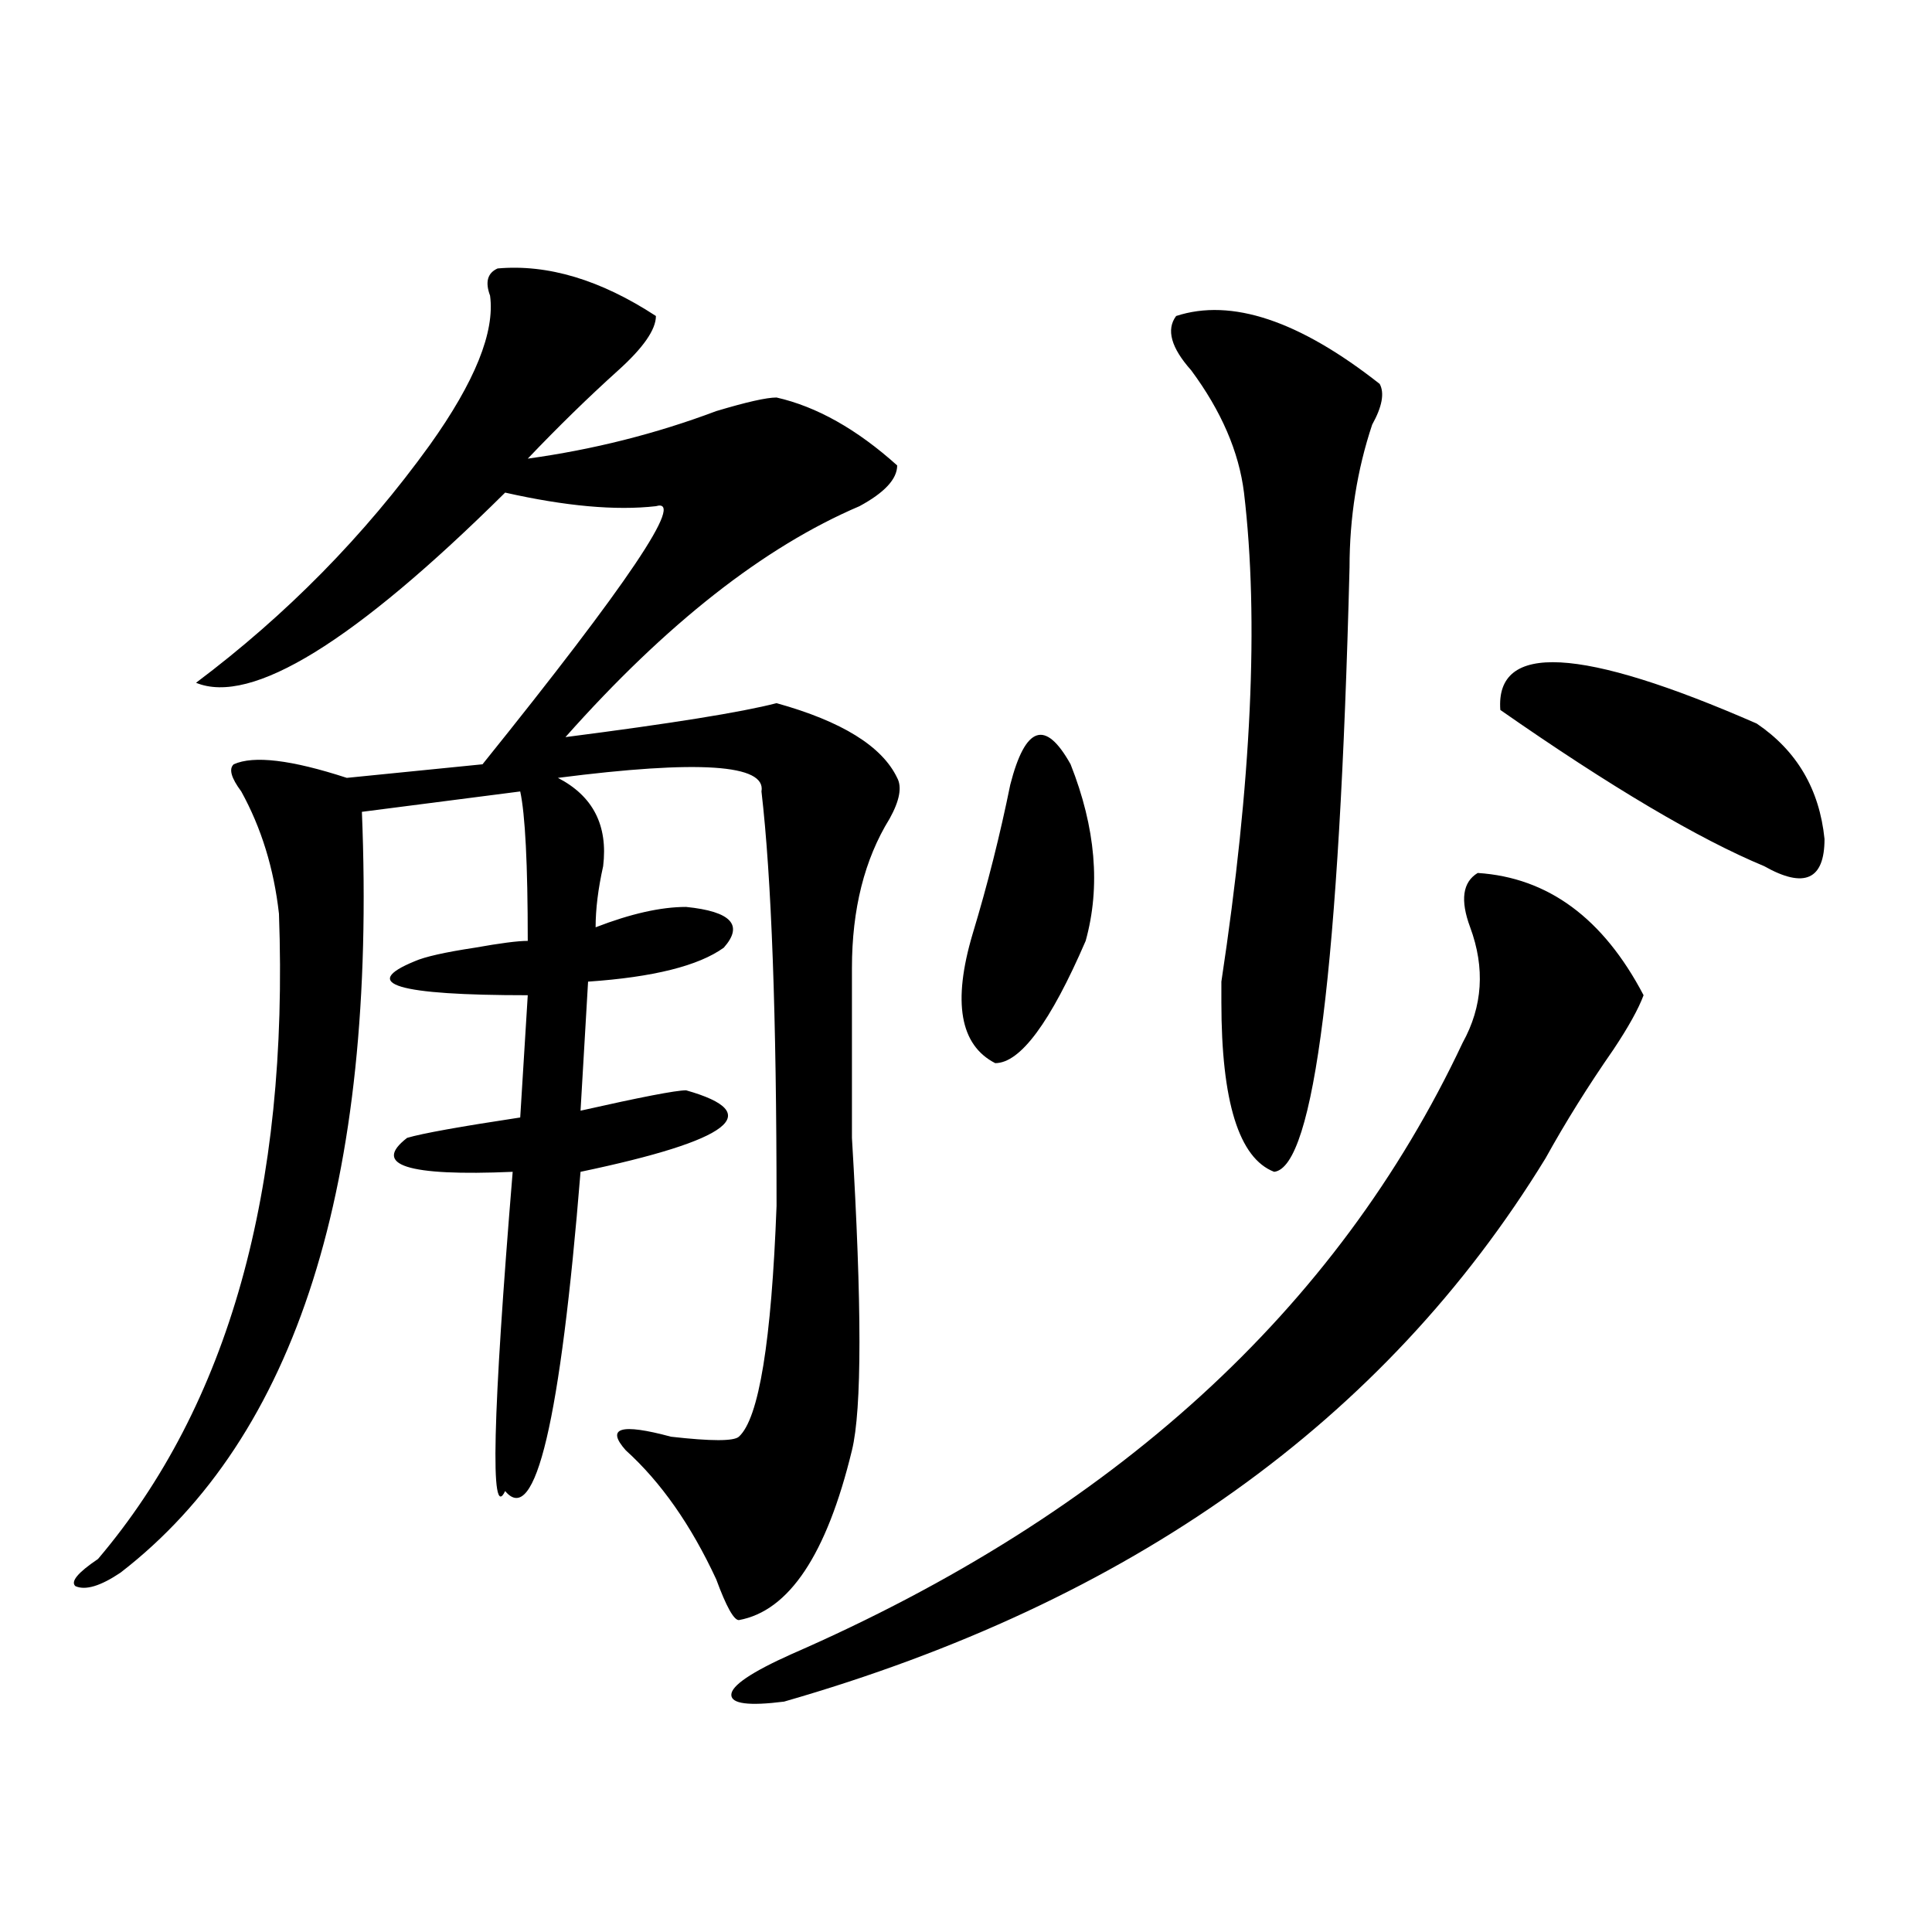<?xml version="1.0" encoding="utf-8"?>
<!-- Generator: Adobe Illustrator 16.0.0, SVG Export Plug-In . SVG Version: 6.00 Build 0)  -->
<!DOCTYPE svg PUBLIC "-//W3C//DTD SVG 1.1//EN" "http://www.w3.org/Graphics/SVG/1.1/DTD/svg11.dtd">
<svg version="1.1" id="图层_1" xmlns="http://www.w3.org/2000/svg" xmlns:xlink="http://www.w3.org/1999/xlink" x="0px" y="0px"
	 width="1000px" height="1000px" viewBox="0 0 1000 1000" enable-background="new 0 0 1000 1000" xml:space="preserve">
<path d="M257.555,138.953c25.975-2.308,53.291,5.878,81.949,24.609c0,7.031-6.524,16.425-19.512,28.125
	c-15.609,14.063-31.219,29.333-46.828,45.703c33.78-4.669,66.34-12.854,97.559-24.609c15.609-4.669,25.975-7.031,31.219-7.031
	c20.792,4.724,41.584,16.425,62.438,35.156c0,7.031-6.524,14.063-19.512,21.094c-49.45,21.094-100.18,60.974-152.191,119.531
	c54.633-7.031,91.034-12.854,109.266-17.578c33.78,9.394,54.633,22.302,62.438,38.672c2.561,4.724,1.281,11.755-3.902,21.094
	c-13.049,21.094-19.512,46.911-19.512,77.344c0,18.786,0,48.065,0,87.891c5.183,86.737,5.183,140.625,0,161.719
	c-13.049,53.942-32.56,83.166-58.535,87.891c-2.622,0-6.524-7.031-11.707-21.094c-13.049-28.125-28.658-50.372-46.828-66.797
	c-10.427-11.7-2.622-14.063,23.414-7.031c20.792,2.362,32.499,2.362,35.121,0c10.365-9.339,16.89-49.219,19.512-119.531
	c0-98.438-2.622-169.903-7.805-214.453c2.561-14.063-32.56-16.37-105.363-7.031c18.17,9.394,25.975,24.609,23.414,45.703
	c-2.622,11.755-3.902,22.302-3.902,31.641c18.17-7.031,33.78-10.547,46.828-10.547c23.414,2.362,29.877,9.394,19.512,21.094
	c-13.049,9.394-36.463,15.271-70.242,17.578l-3.902,66.797c31.219-7.031,49.389-10.547,54.633-10.547
	c41.584,11.755,23.414,25.817-54.633,42.188c-10.427,128.925-23.414,184.021-39.023,165.234
	c-7.805,16.425-6.524-38.672,3.902-165.234c-54.633,2.362-72.864-3.516-54.633-17.578c7.805-2.308,27.316-5.823,58.535-10.547
	l3.902-63.281c-67.681,0-87.193-5.823-58.535-17.578c5.183-2.308,15.609-4.669,31.219-7.031c12.988-2.308,22.073-3.516,27.316-3.516
	c0-39.825-1.342-65.589-3.902-77.344l-81.949,10.547c7.805,192.206-33.841,323.438-124.875,393.75
	c-10.427,7.031-18.231,9.338-23.414,7.031c-2.622-2.362,1.281-7.031,11.707-14.063c67.62-79.651,98.839-190.997,93.656-333.984
	c-2.622-23.401-9.146-44.495-19.512-63.281c-5.244-7.031-6.524-11.7-3.902-14.063c10.365-4.669,29.877-2.308,58.535,7.031
	l70.242-7.031C325.176,301.88,355.114,257.331,339.504,262c-20.853,2.362-46.828,0-78.047-7.031
	c-78.047,77.344-131.399,110.192-159.996,98.438c46.828-35.156,87.132-76.136,120.973-123.047
	c23.414-32.794,33.78-58.558,31.219-77.344C251.031,145.984,252.311,141.315,257.555,138.953z M764.86,451.844
	c36.402,2.362,64.998,23.456,85.852,63.281c-2.622,7.031-7.805,16.425-15.609,28.125c-13.049,18.786-24.756,37.519-35.121,56.25
	C716.69,735.456,585.352,829.169,405.844,880.75c-18.231,2.307-27.316,1.153-27.316-3.516c0-4.725,10.365-11.756,31.219-21.094
	c166.459-72.62,282.249-178.089,347.309-316.406c10.365-18.731,11.707-38.672,3.902-59.766
	C755.714,465.906,757.055,456.567,764.86,451.844z M522.915,406.141c7.805-30.433,18.17-33.948,31.219-10.547
	c12.988,32.849,15.609,63.281,7.805,91.406c-18.231,42.188-33.841,63.281-46.828,63.281c-18.231-9.339-22.134-31.641-11.707-66.797
	C511.208,457.722,517.671,431.958,522.915,406.141z M608.766,163.563c28.597-9.339,63.718,2.362,105.363,35.156
	c2.561,4.724,1.281,11.755-3.902,21.094c-7.805,23.456-11.707,48.065-11.707,73.828c-5.244,206.269-18.231,310.583-39.023,312.891
	c-18.231-7.031-27.316-36.31-27.316-87.891c0-2.308,0-5.823,0-10.547c15.609-103.106,19.512-187.481,11.707-253.125
	c-2.622-21.094-11.707-42.188-27.316-63.281C606.144,179.987,603.522,170.594,608.766,163.563z M909.247,374.5
	c20.792,14.063,32.5,34.003,35.121,59.766c0,21.094-10.426,25.817-31.219,14.063c-33.841-14.063-79.388-40.979-136.582-80.859
	C773.945,332.313,818.151,334.675,909.247,374.5z"/>
</svg>
